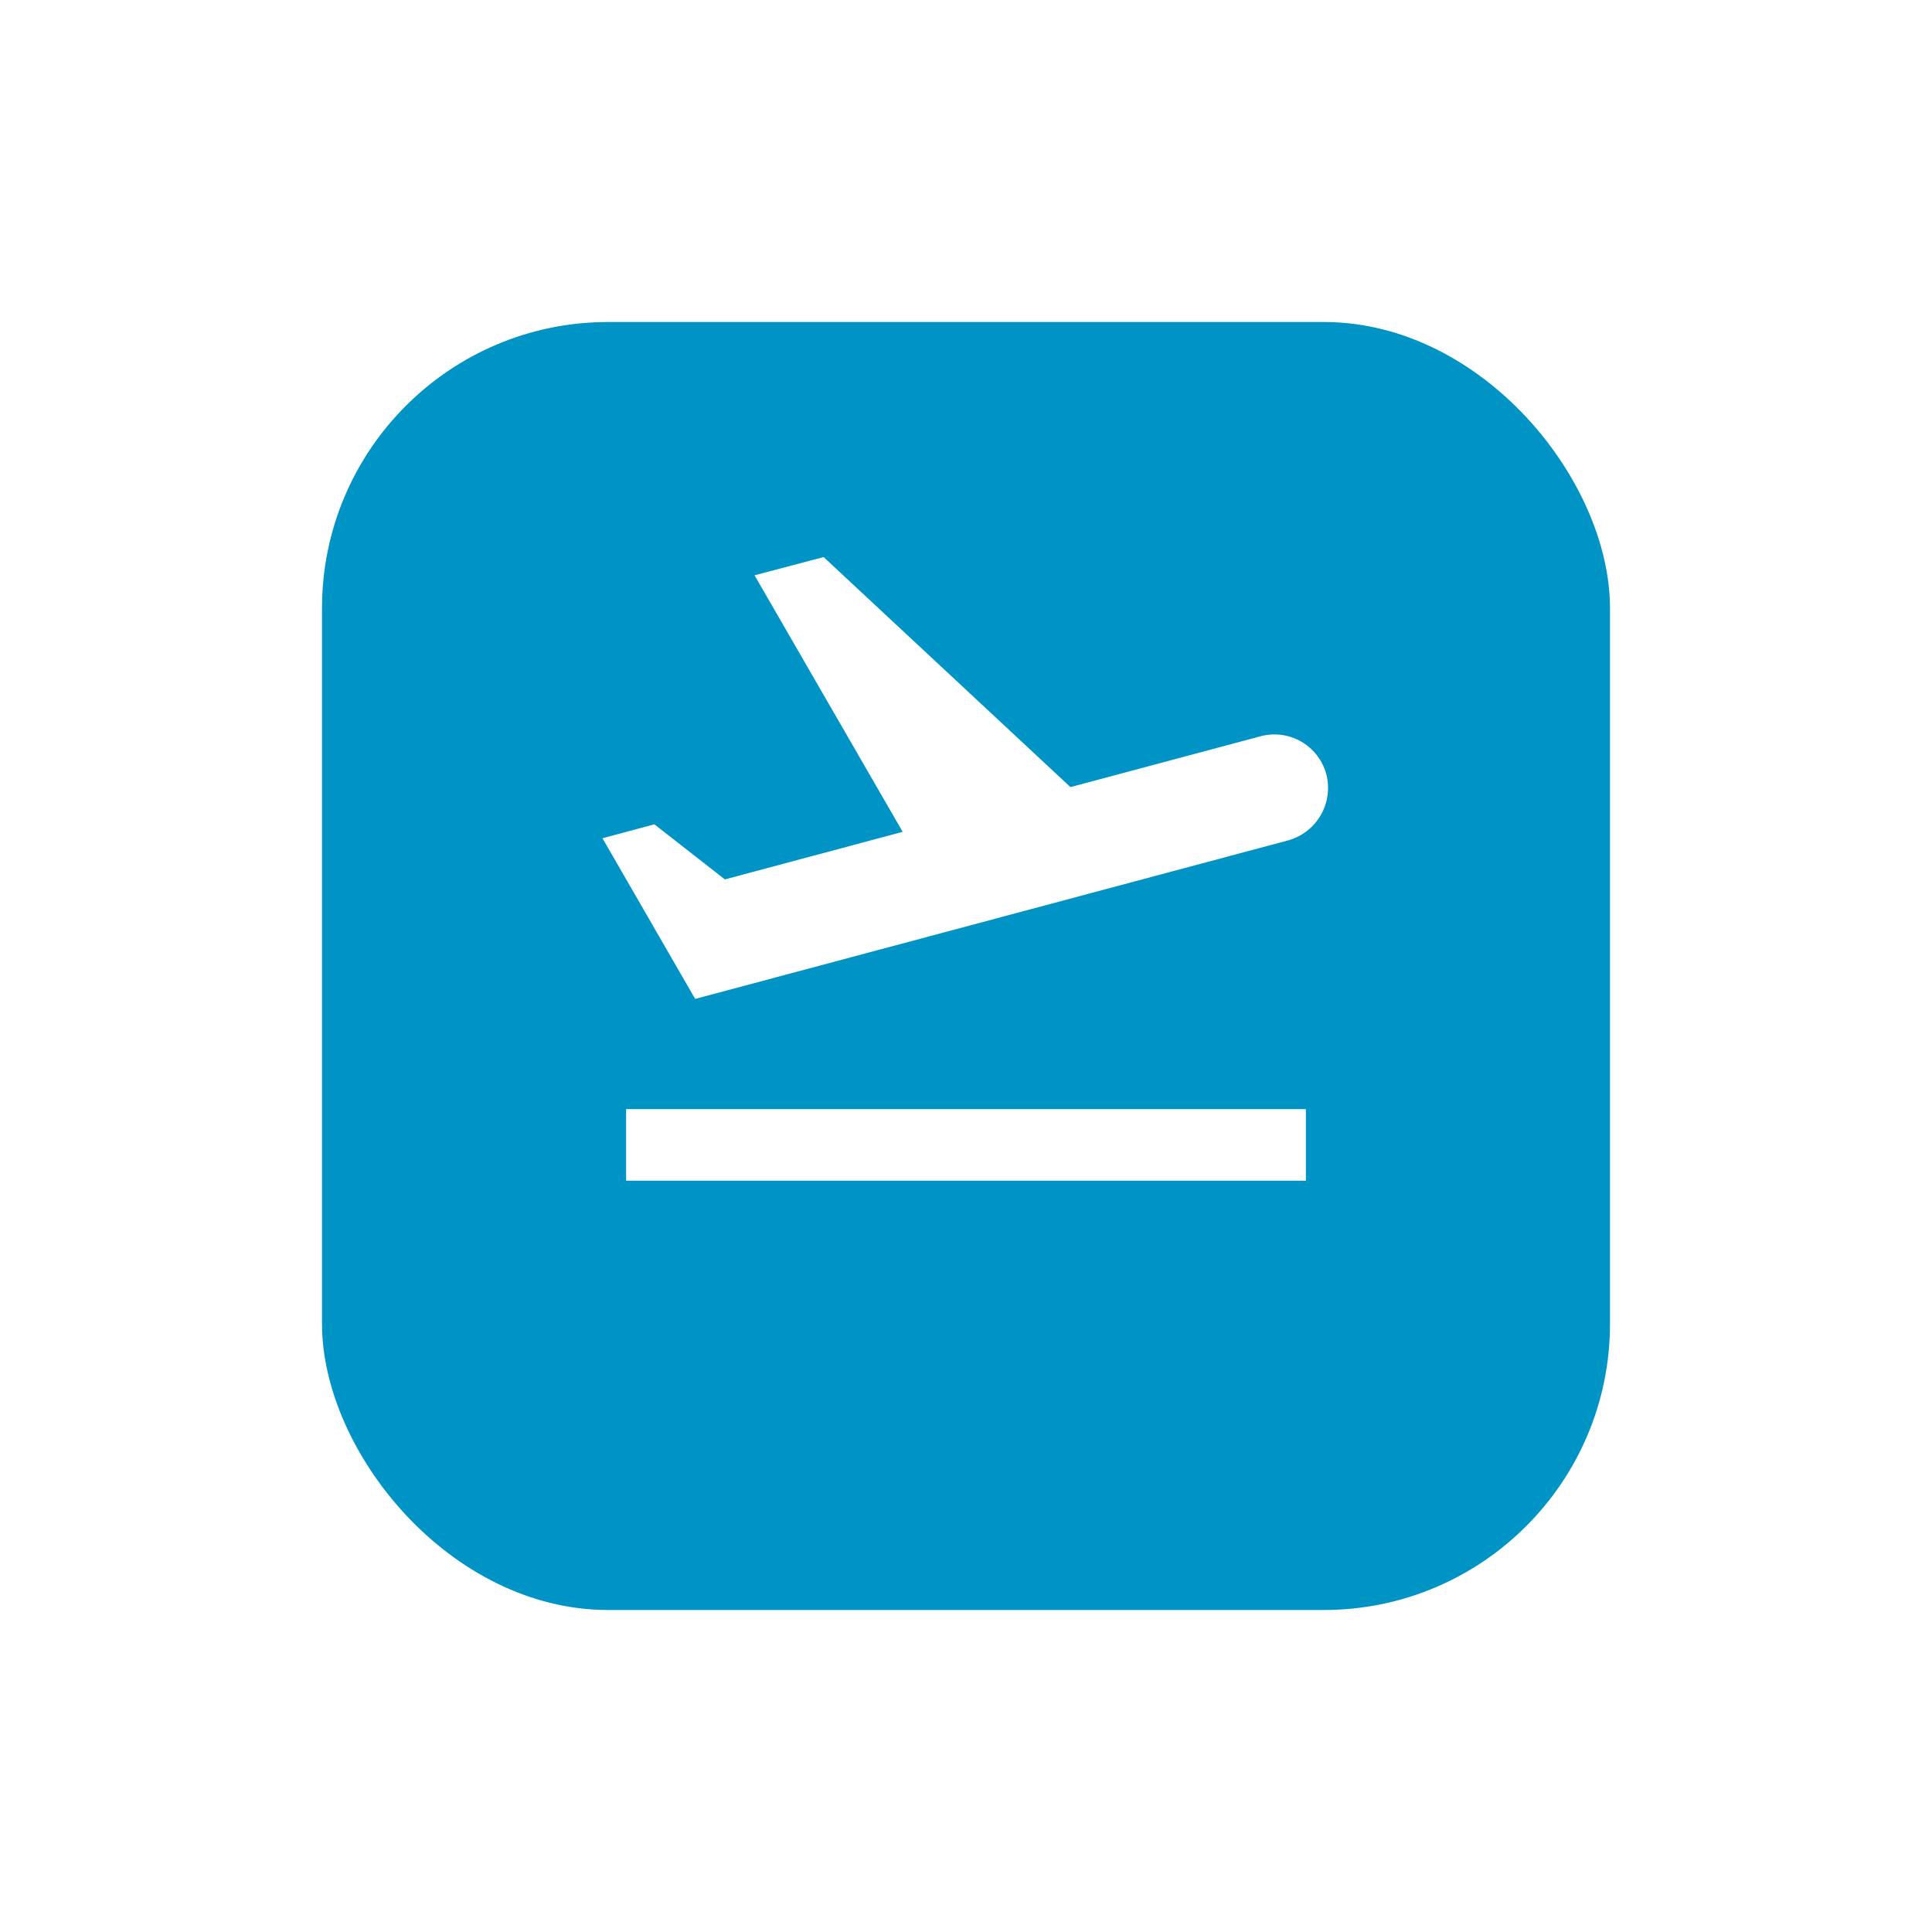 <svg xmlns="http://www.w3.org/2000/svg" xmlns:xlink="http://www.w3.org/1999/xlink" width="54" height="54" viewBox="0 0 54 54">
  <defs>
    <filter id="Rectangle" x="0" y="0" width="54" height="54" filterUnits="userSpaceOnUse">
      <feOffset dy="3" input="SourceAlpha"/>
      <feGaussianBlur stdDeviation="3" result="blur"/>
      <feFlood flood-opacity="0.161"/>
      <feComposite operator="in" in2="blur"/>
      <feComposite in="SourceGraphic"/>
    </filter>
  </defs>
  <g id="Group_979" data-name="Group 979" transform="translate(-295 -353)">
    <g id="Group_978" data-name="Group 978">
      <g transform="matrix(1, 0, 0, 1, 295, 353)" filter="url(#Rectangle)">
        <rect id="Rectangle-2" data-name="Rectangle" width="36" height="36" rx="8" transform="translate(9 6)" fill="#0094c6"/>
      </g>
      <g id="icon_flight_takeoff_black_24dp" data-name="icon / flight_takeoff_black_24dp" transform="translate(310 365)">
        <path id="Path_35" data-name="Path 35" d="M0,0H24V24H0Z" fill="none"/>
        <path id="Path_36" data-name="Path 36" d="M2.5,19h19v2H2.5ZM22.07,9.64a1.5,1.5,0,0,0-1.84-1.06L14.92,10,8.02,3.57l-1.93.51,4.14,7.17L5.26,12.58,3.29,11.04l-1.45.39,2.59,4.49L21,11.49a1.522,1.522,0,0,0,1.07-1.85Z" transform="translate(0)" fill="#fff"/>
      </g>
    </g>
  </g>
</svg>
